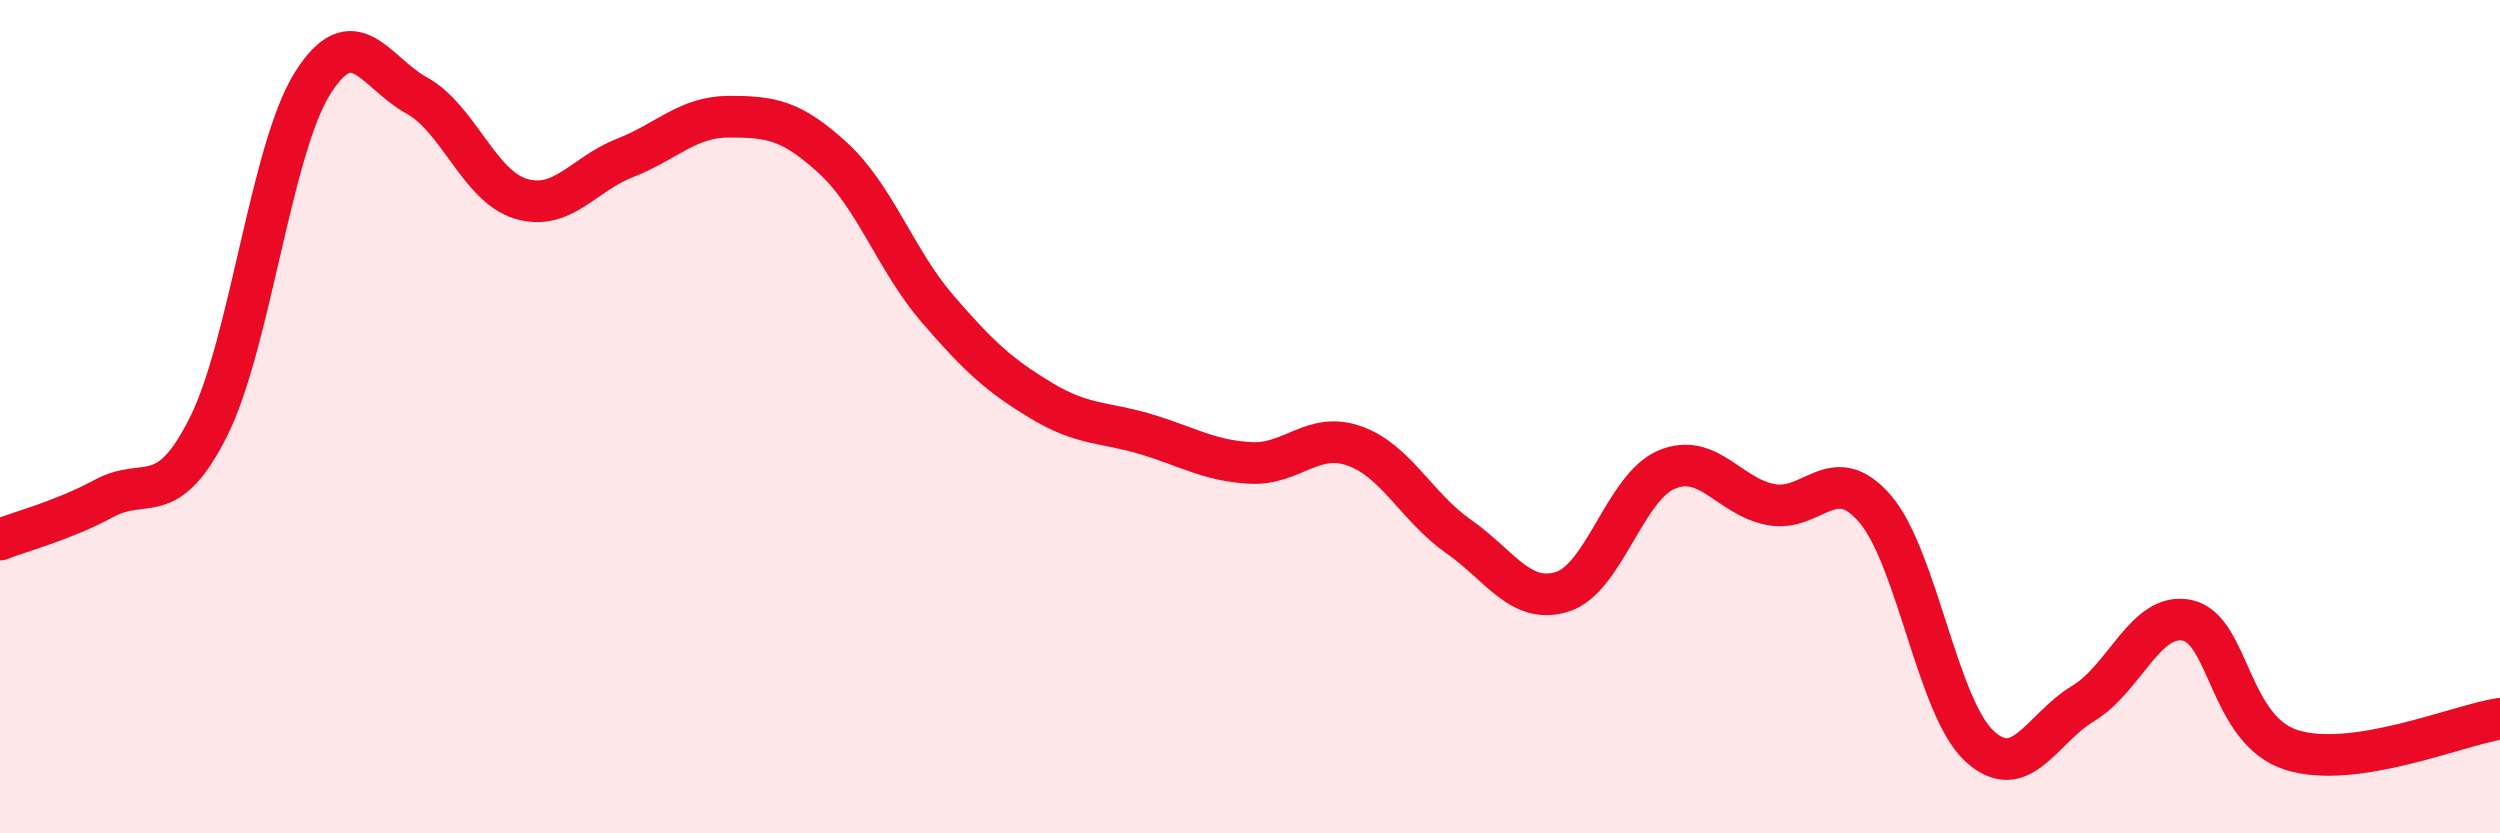 
    <svg width="60" height="20" viewBox="0 0 60 20" xmlns="http://www.w3.org/2000/svg">
      <path
        d="M 0,12.95 C 0.5,12.75 1.5,12.5 2.5,11.96 C 3.5,11.42 4,12.24 5,10.25 C 6,8.26 6.5,3.59 7.5,2 C 8.5,0.41 9,1.74 10,2.29 C 11,2.84 11.5,4.47 12.5,4.77 C 13.5,5.07 14,4.18 15,3.79 C 16,3.4 16.5,2.8 17.5,2.8 C 18.5,2.8 19,2.88 20,3.8 C 21,4.72 21.5,6.25 22.5,7.41 C 23.5,8.57 24,9.02 25,9.62 C 26,10.22 26.5,10.12 27.5,10.42 C 28.5,10.72 29,11.05 30,11.11 C 31,11.17 31.5,10.35 32.5,10.7 C 33.5,11.05 34,12.17 35,12.87 C 36,13.57 36.5,14.52 37.5,14.2 C 38.5,13.88 39,11.69 40,11.27 C 41,10.85 41.5,11.92 42.5,12.11 C 43.5,12.3 44,11.05 45,12.21 C 46,13.37 46.5,16.97 47.5,17.9 C 48.5,18.83 49,17.48 50,16.88 C 51,16.28 51.5,14.67 52.5,14.89 C 53.5,15.11 53.5,17.53 55,18 C 56.5,18.47 59,17.4 60,17.25L60 20L0 20Z"
        fill="#EB0A25"
        opacity="0.1"
        stroke-linecap="round"
        stroke-linejoin="round"
      />
      <path
        d="M 0,12.95 C 0.5,12.75 1.5,12.5 2.5,11.96 C 3.5,11.42 4,12.24 5,10.25 C 6,8.26 6.5,3.59 7.5,2 C 8.5,0.41 9,1.74 10,2.29 C 11,2.84 11.5,4.47 12.5,4.77 C 13.5,5.07 14,4.18 15,3.79 C 16,3.4 16.5,2.8 17.5,2.8 C 18.5,2.8 19,2.88 20,3.8 C 21,4.72 21.5,6.25 22.5,7.41 C 23.5,8.57 24,9.02 25,9.62 C 26,10.22 26.5,10.12 27.5,10.42 C 28.5,10.72 29,11.05 30,11.11 C 31,11.17 31.5,10.35 32.5,10.7 C 33.5,11.05 34,12.17 35,12.87 C 36,13.57 36.5,14.52 37.5,14.2 C 38.5,13.88 39,11.69 40,11.27 C 41,10.85 41.5,11.92 42.5,12.11 C 43.5,12.3 44,11.05 45,12.21 C 46,13.37 46.5,16.97 47.5,17.9 C 48.5,18.83 49,17.48 50,16.88 C 51,16.28 51.5,14.67 52.5,14.89 C 53.5,15.11 53.5,17.53 55,18 C 56.5,18.47 59,17.4 60,17.25"
        stroke="#EB0A25"
        stroke-width="1"
        fill="none"
        stroke-linecap="round"
        stroke-linejoin="round"
      />
    </svg>
  